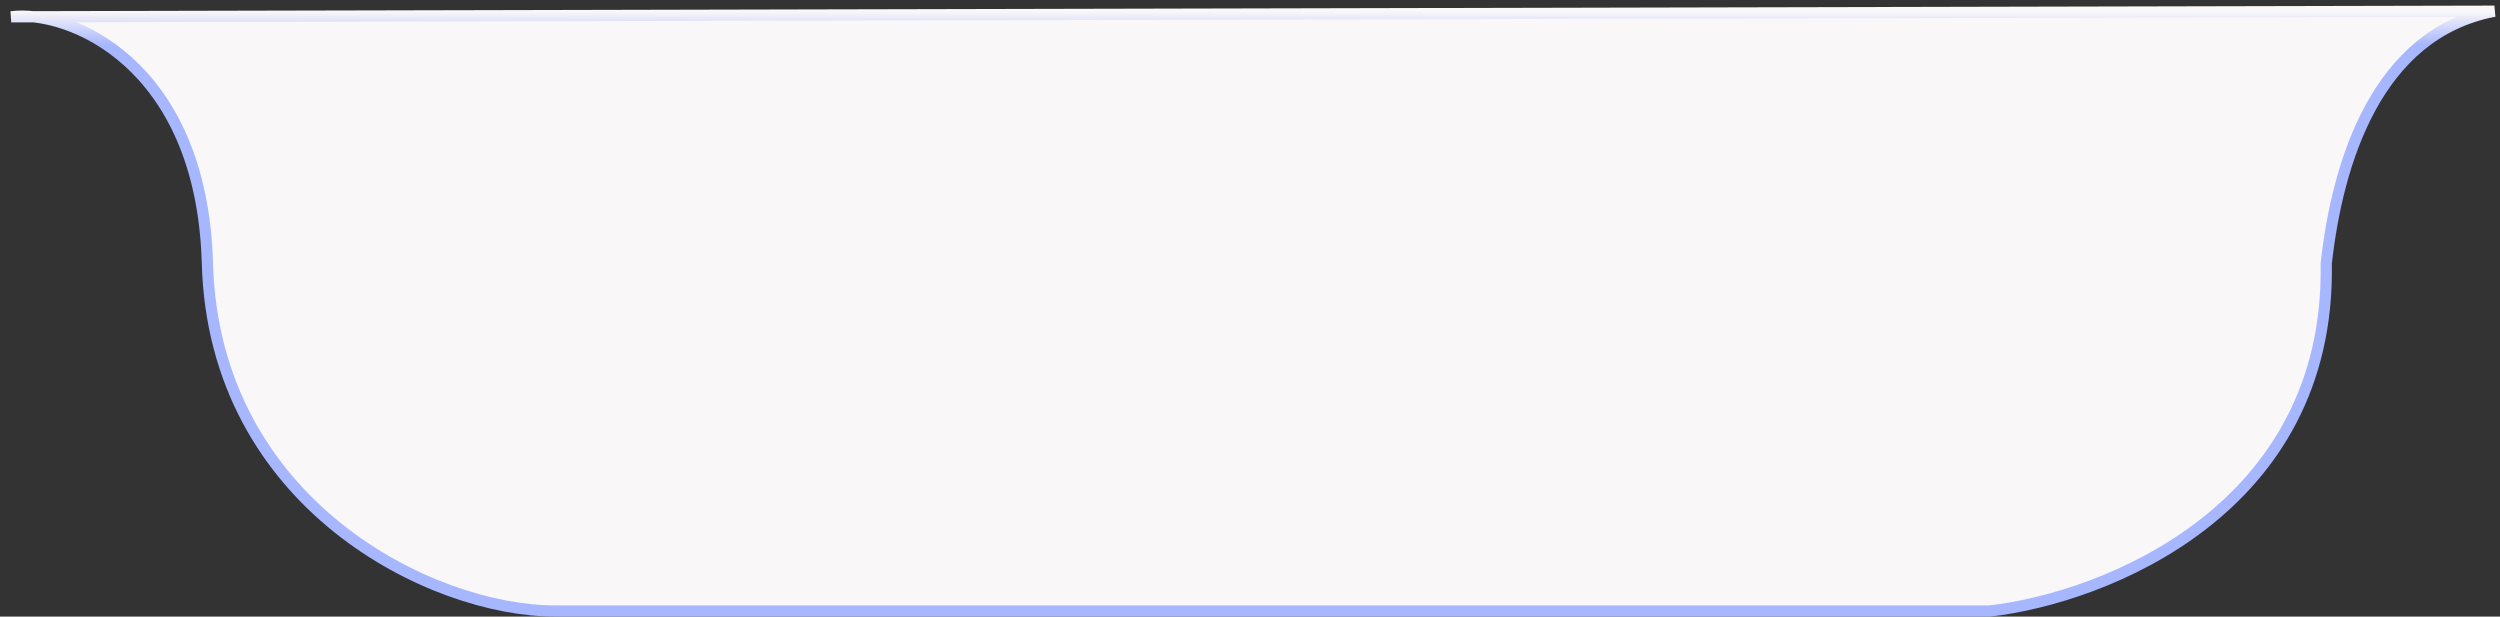 <svg width="223" height="55" viewBox="0 0 223 55" fill="none" xmlns="http://www.w3.org/2000/svg">
<rect x="0" y="0" width="223" height="55" fill="#333333" stroke="none"/>
<path d="M1 1.5C1.579 1.423 2.253 1.417 2.991 1.496L222.5 1C212 3 208.5 14.5 207.5 23.5C207.9 45.5 187.667 53.334 177.5 54.5H49.5C38.5 54.5 19.097 44.992 18.5 23.5C18.058 7.586 8.626 2.094 2.991 1.496L1 1.5Z" fill="#F9F7F7"/>
<path d="M1 1.5C6 0.834 18 5.5 18.5 23.5C19.097 44.992 38.5 54.5 49.5 54.5C58.3 54.5 138.5 54.5 177.5 54.5C187.667 53.334 207.9 45.5 207.5 23.5C208.5 14.5 212 3 222.5 1L1 1.5Z" stroke="url(#paint0_linear_6016_30373)"/>
<defs>
<linearGradient id="paint0_linear_6016_30373" x1="110.5" y1="4" x2="110.5" y2="1" gradientUnits="userSpaceOnUse">
<stop stop-color="#A6B7FF"/>
<stop offset="1" stop-color="#F9F7F7"/>
</linearGradient>
</defs>
</svg>
